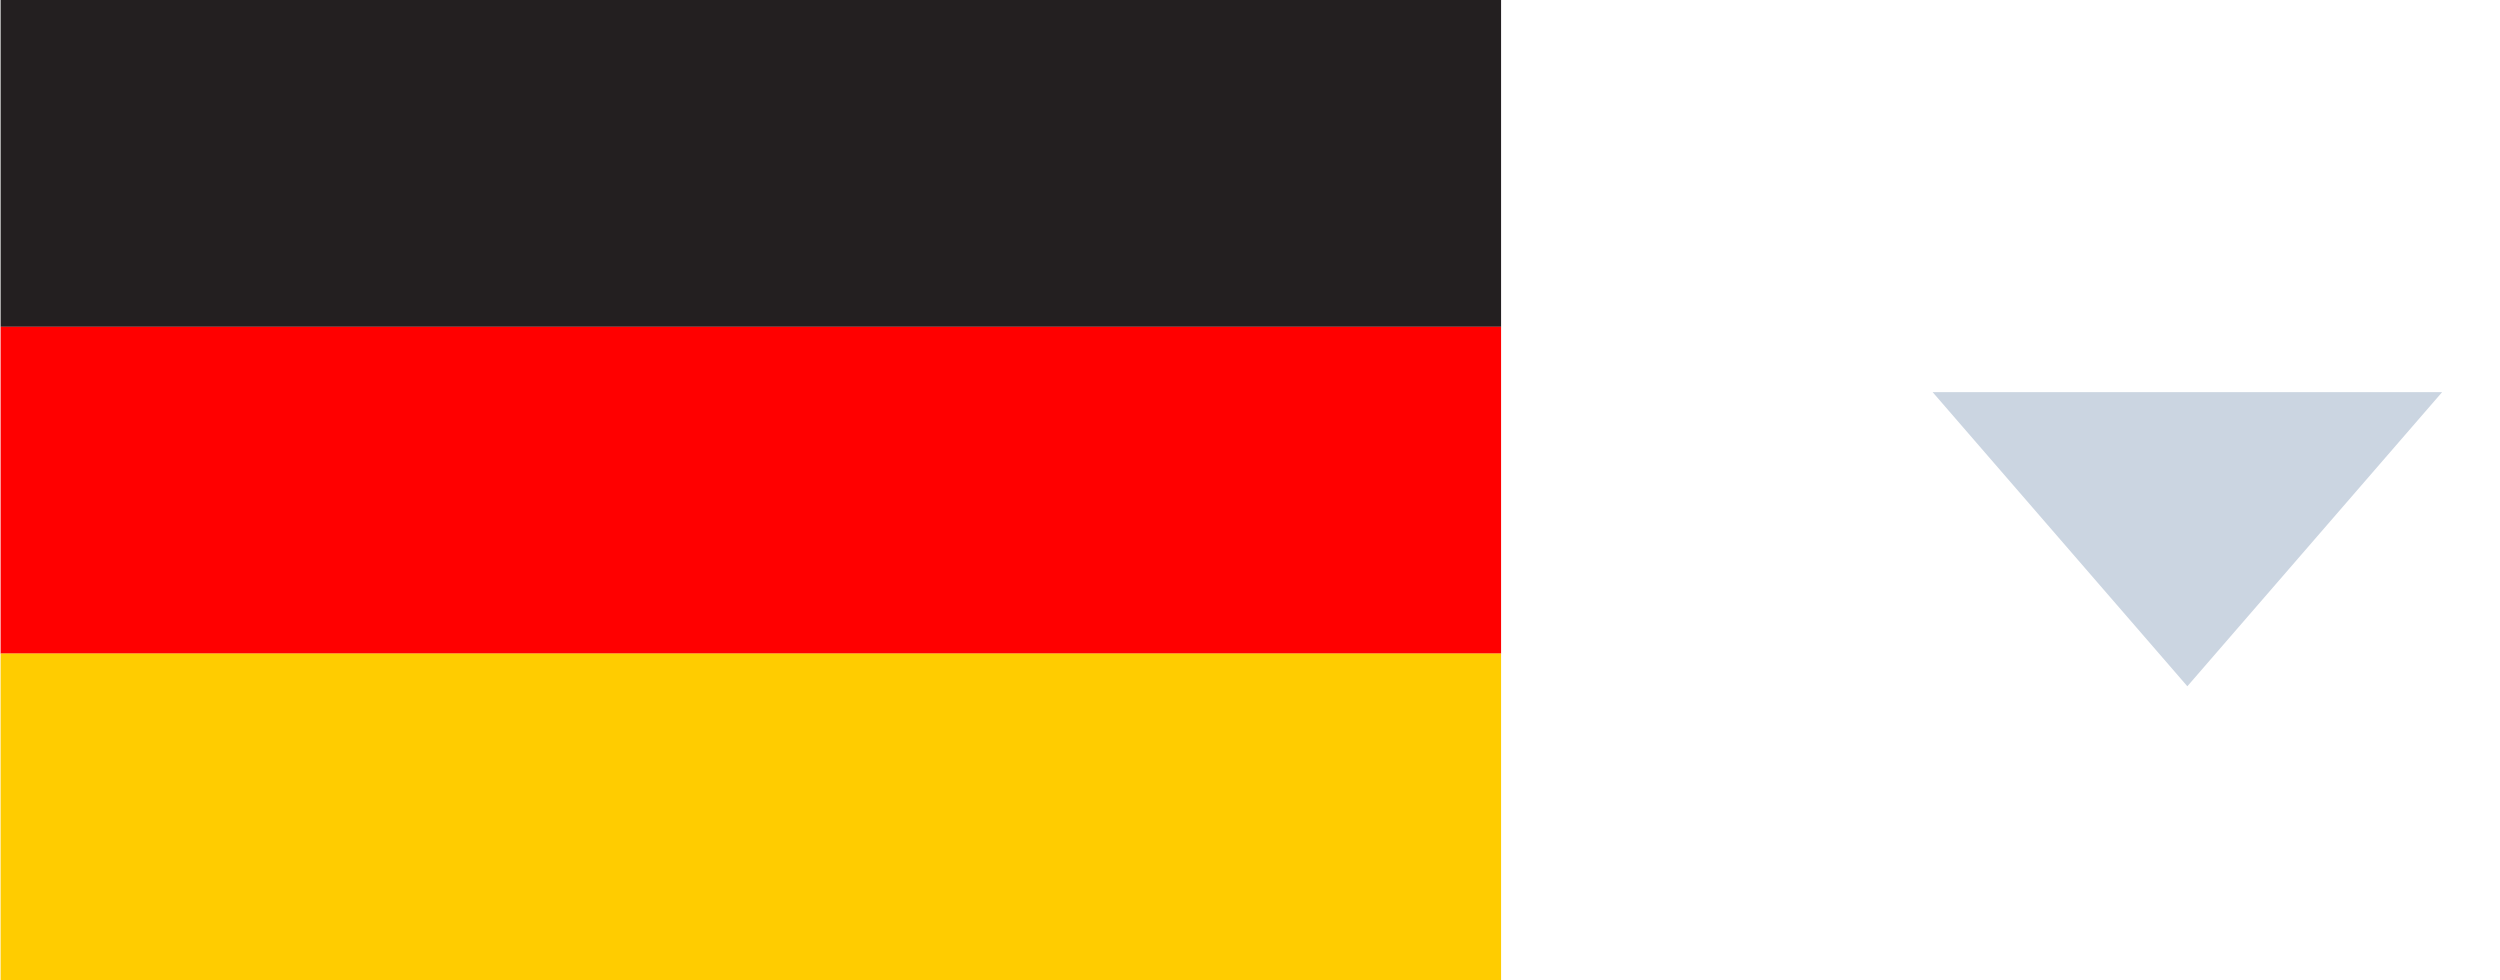 <svg width="51" height="20" viewBox="0 0 51 20" fill="none" xmlns="http://www.w3.org/2000/svg">
<path d="M30.622 0H0.012V6.667H30.622V0Z" fill="#231F20"/>
<path d="M30.622 6.667H0.012V13.334H30.622V6.667Z" fill="#FF0000"/>
<path d="M30.622 13.333H0.012V20H30.622V13.333Z" fill="#FFCC00"/>
<path d="M44.622 14L39.426 8L49.819 8L44.622 14Z" fill="#CBD5E1"/>
</svg>
